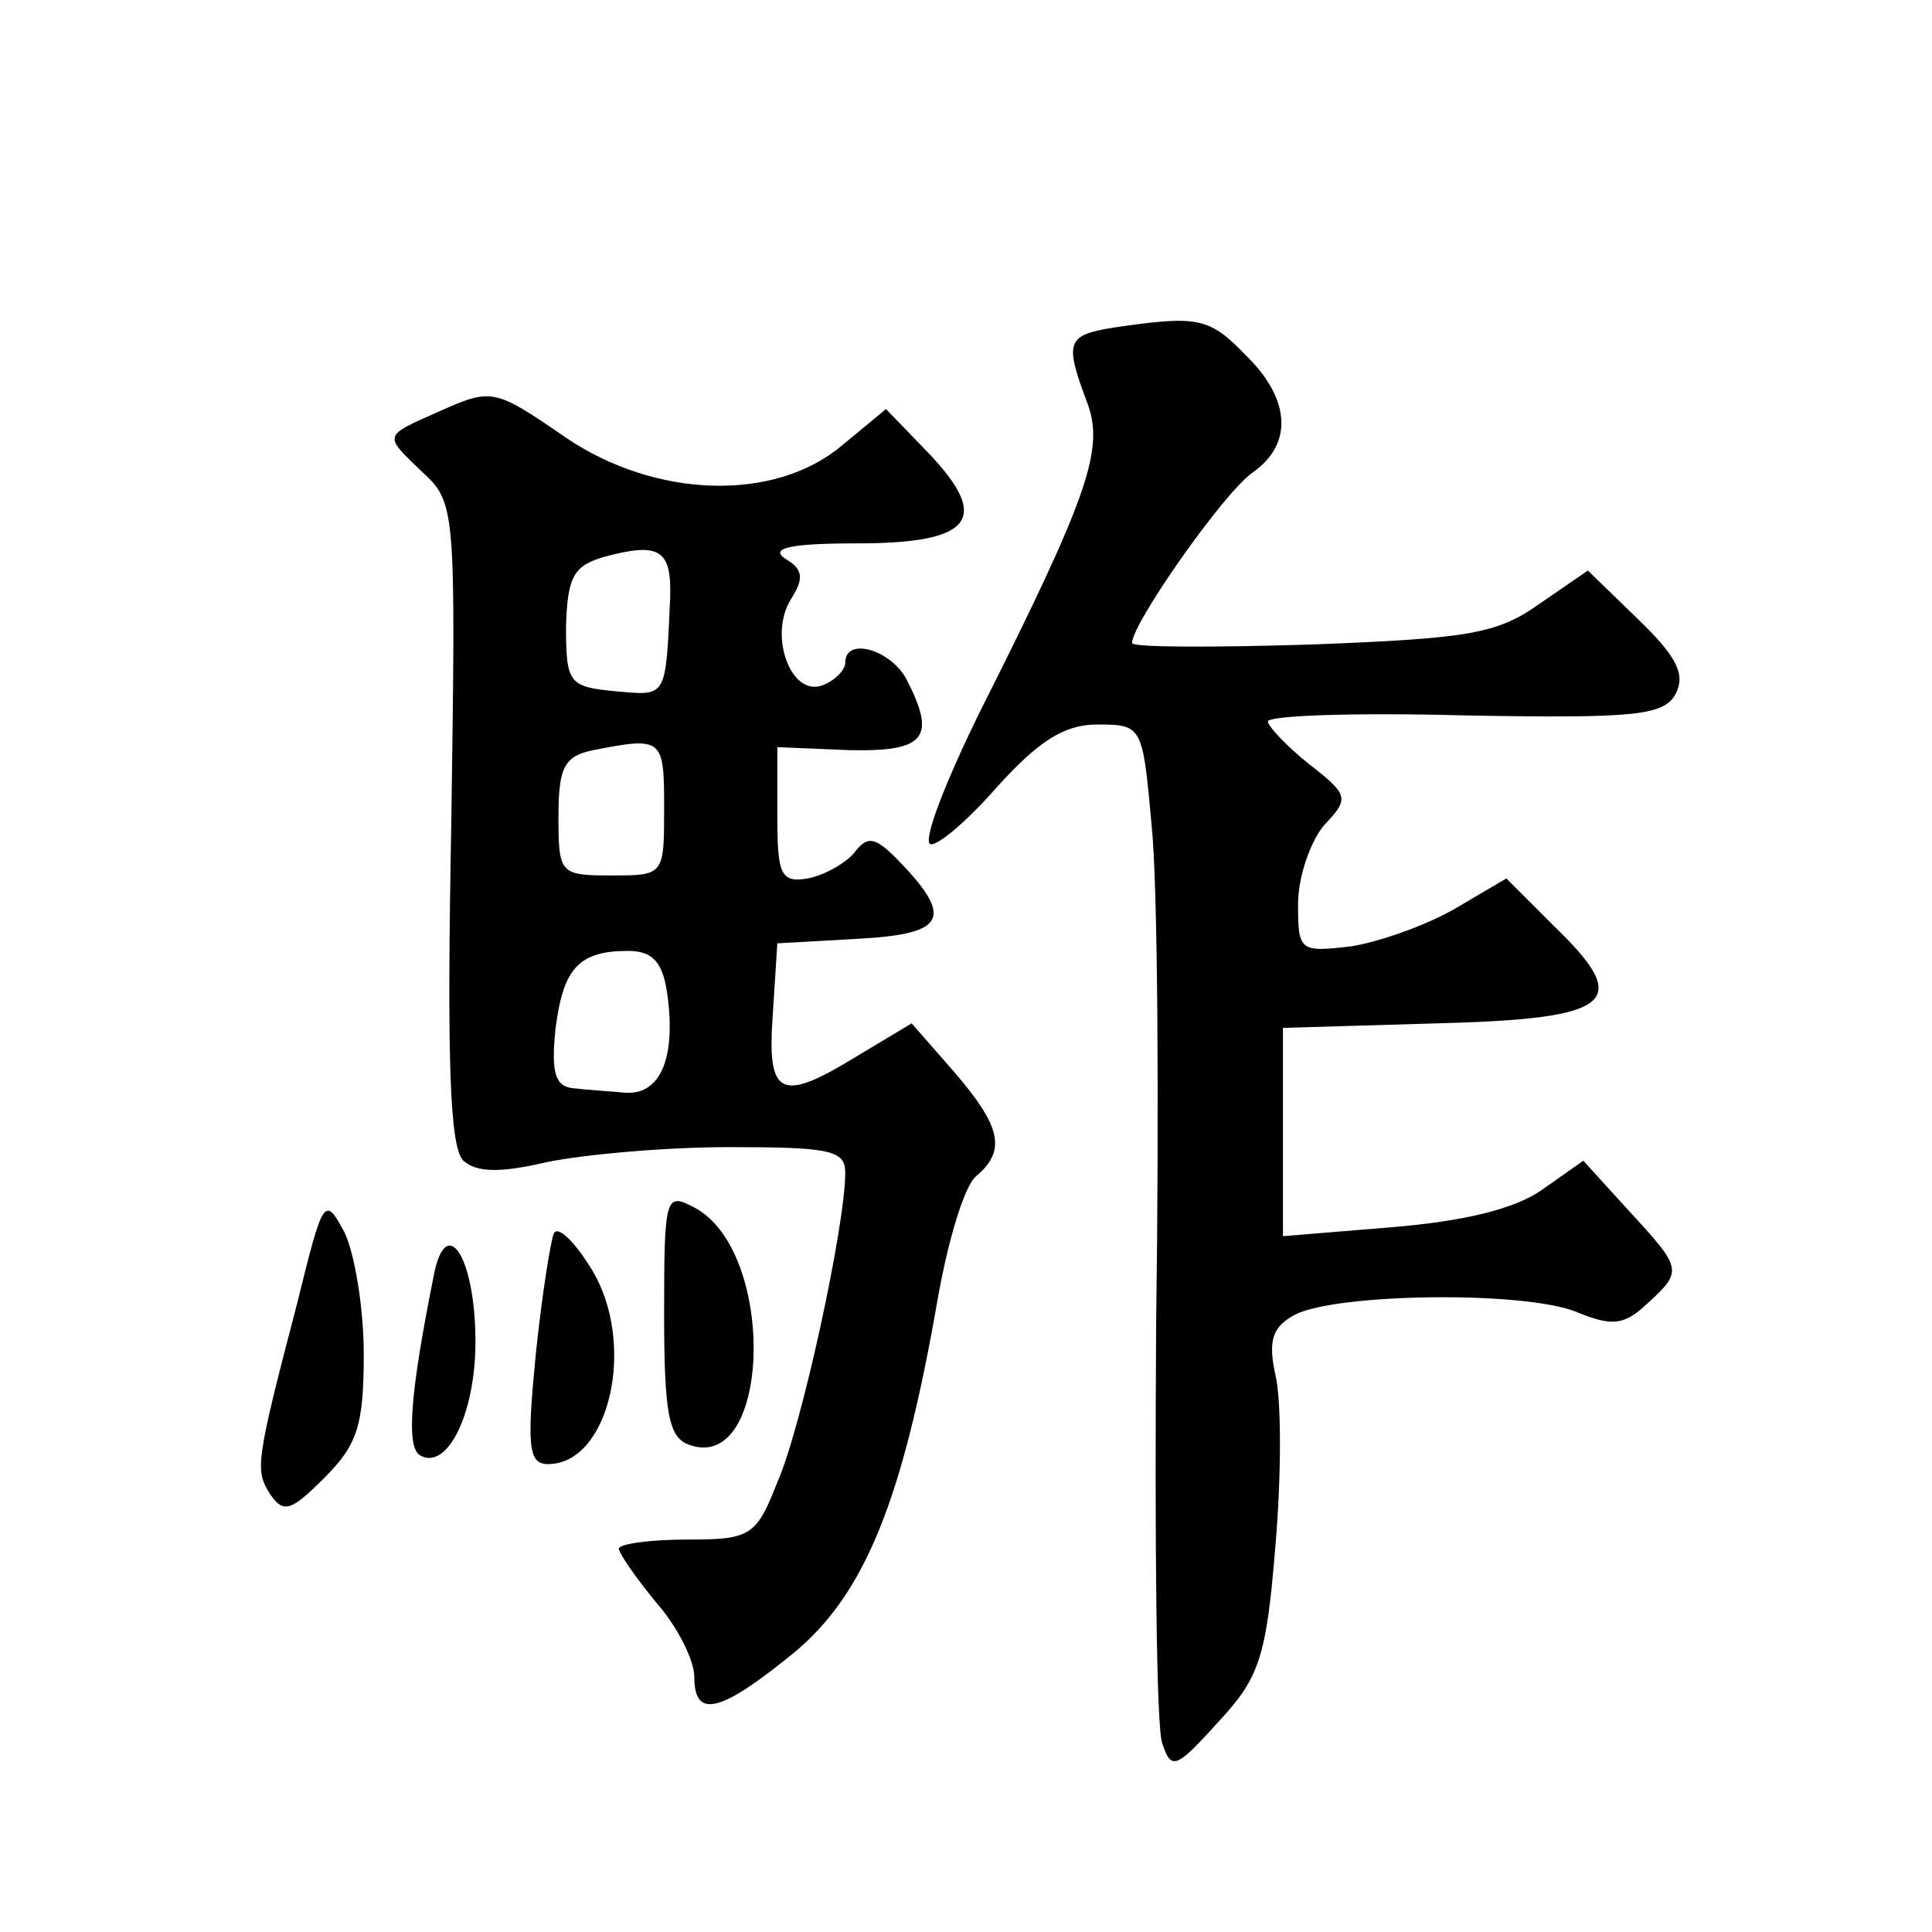<?xml version="1.0" standalone="no"?>
<!DOCTYPE svg PUBLIC "-//W3C//DTD SVG 20010904//EN"
 "http://www.w3.org/TR/2001/REC-SVG-20010904/DTD/svg10.dtd">
<svg version="1.0" xmlns="http://www.w3.org/2000/svg"
 width="128pt" height="128pt" viewBox="0 0 128 128"
 preserveAspectRatio="xMidYMid meet">
<g transform="translate(0,128) scale(0.1,-0.1)"
fill="#0" stroke="none">
<path d="M738 1063 c-31 -5 -33 -9 -18 -49 12 -31 2 -61 -72 -208 -21 -43 -36 -81
-32 -85 3 -3 23 13 44 37 28 31 45 42 67 42 30 0 30 -1 36 -67 4 -38 5 -185 3 -328
-1 -143 0 -269 4 -280 6 -18 9 -17 37 14 27 29 32 42 38 117 4 46 4 97 0 113 -5
23 -2 32 13 40 27 14 150 16 186 2 24 -10 32 -9 47 5 24 22 24 23 -12 62 l-30 33
-27 -19 c-18 -13 -52 -21 -99 -25 l-73 -6 0 69 0 69 102 3 c118 3 130 14 77 65
l-31 31 -34 -20 c-19 -11 -50 -22 -69 -25 -34 -4 -35 -3 -35 28 0 18 8 41 17 52
17 18 17 20 -10 41 -15 12 -27 25 -27 28 0 4 59 6 131 4 113 -2 131 0 139 14 7
13 1 25 -25 50 l-33 32 -32 -22 c-28 -20 -47 -23 -151 -27 -65 -2 -119 -2 -119
1 0 13 61 100 80 113 27 19 25 49 -5 78 -24 25 -32 26 -87 18z M290 1007 c-36 -16
-36 -15 -11 -39 23 -21 23 -23 20 -233 -3 -159 -1 -215 8 -224 9 -8 25 -8 55 -1
24 5 78 10 121 10 67 0 77 -2 77 -17 0 -35 -29 -169 -45 -205 -14 -36 -18 -38 -60
-38 -25 0 -45 -3 -45 -6 0 -3 11 -19 25 -36 14 -16 25 -38 25 -49 0 -28 17 -24
66 16 47 39 72 101 95 233 7 40 18 77 26 83 20 17 16 33 -15 69 l-28 32 -35 -21
c-52 -32 -61 -28 -57 27 l3 47 53 3 c57 3 64 13 30 49 -18 19 -23 20 -32 8 -6 -7
-20 -15 -31 -17 -18 -3 -20 3 -20 42 l0 45 48 -2 c50 -1 58 8 37 48 -11 19 -40
27 -40 10 0 -5 -7 -12 -15 -15 -21 -8 -36 33 -21 57 9 14 8 20 -4 27 -10 7 4 10
48 10 76 0 89 16 47 60 l-28 29 -29 -24 c-45 -38 -124 -35 -183 5 -48 33 -49 33
-85 17z m154 -123 c-3 -67 -2 -65 -36 -62 -31 3 -33 5 -33 43 1 33 5 40 25 46 37
10 45 5 44 -27z m-4 -139 c0 -45 0 -45 -35 -45 -34 0 -35 1 -35 39 0 33 4 40 23
44 46 9 47 8 47 -38z m2 -123 c6 -42 -4 -67 -27 -66 -11 1 -27 2 -35 3 -12 1 -15
10 -12 39 5 40 15 52 48 52 16 0 23 -7 26 -28z M197 417 c-28 -107 -28 -111 -18
-127 9 -13 14 -11 36 11 22 22 26 35 26 82 0 30 -6 67 -13 81 -13 24 -14 22 -31
-47z M440 410 c0 -66 3 -82 16 -87 55 -21 59 128 4 157 -19 10 -20 8 -20 -70z M367
463 c-2 -4 -8 -41 -12 -80 -6 -61 -5 -73 8 -73 41 0 59 80 29 129 -11 18 -22 29
-25 24z M287 433 c-15 -75 -18 -111 -9 -117 18 -11 37 27 37 75 0 57 -20 87 -28
42z"/>
</g>
</svg>
